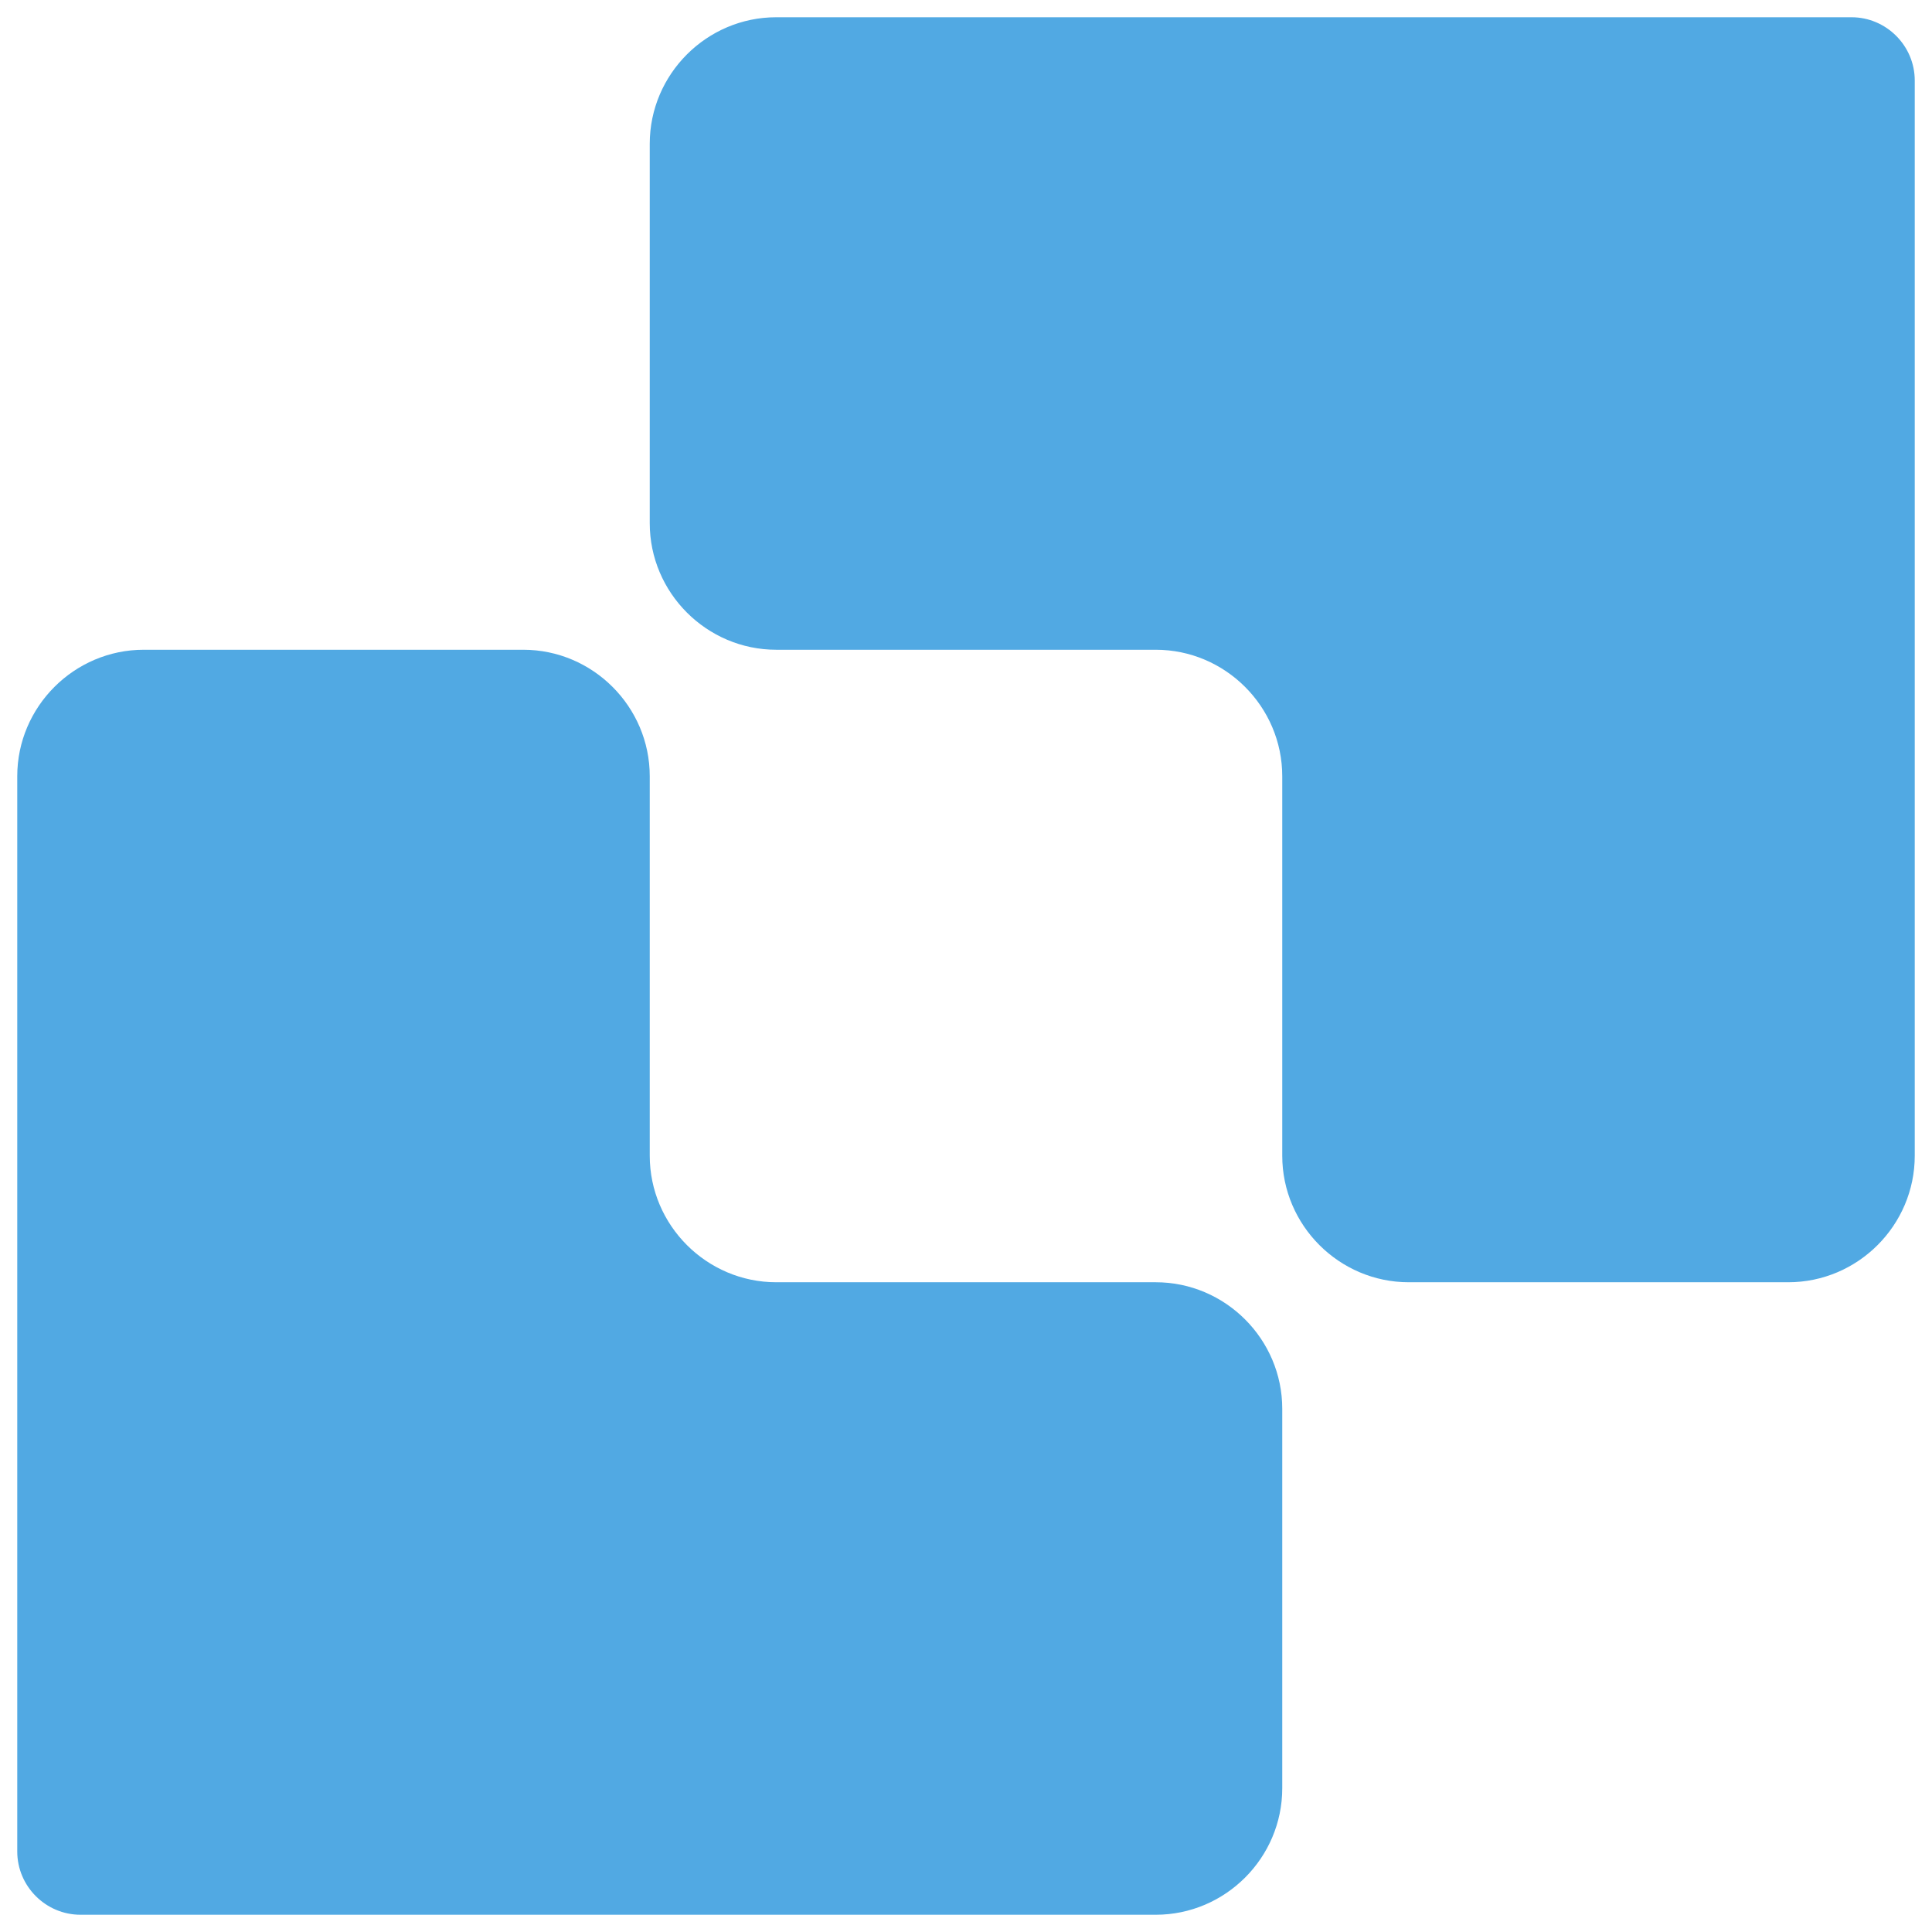<svg width="42" height="42" viewBox="0 0 42 42" fill="none" xmlns="http://www.w3.org/2000/svg">
<path d="M27.875 0.375H16.875C15.363 0.375 14.125 1.613 14.125 3.125V11.375C14.125 12.887 15.363 14.125 16.875 14.125H25.125C26.637 14.125 27.875 15.363 27.875 16.875V25.125C27.875 26.637 29.113 27.875 30.625 27.875H38.875C40.388 27.875 41.625 26.637 41.625 25.125V1.75C41.625 0.994 41.006 0.375 40.25 0.375H27.875Z" fill="#51A9E3"/>
<path d="M14.125 41.625H25.125C26.637 41.625 27.875 40.388 27.875 38.875V30.625C27.875 29.113 26.637 27.875 25.125 27.875H16.875C15.363 27.875 14.125 26.637 14.125 25.125V16.875C14.125 15.363 12.887 14.125 11.375 14.125H3.125C1.613 14.125 0.375 15.363 0.375 16.875V40.25C0.375 41.006 0.994 41.625 1.75 41.625H14.125Z" fill="#51A9E3"/>
</svg>
